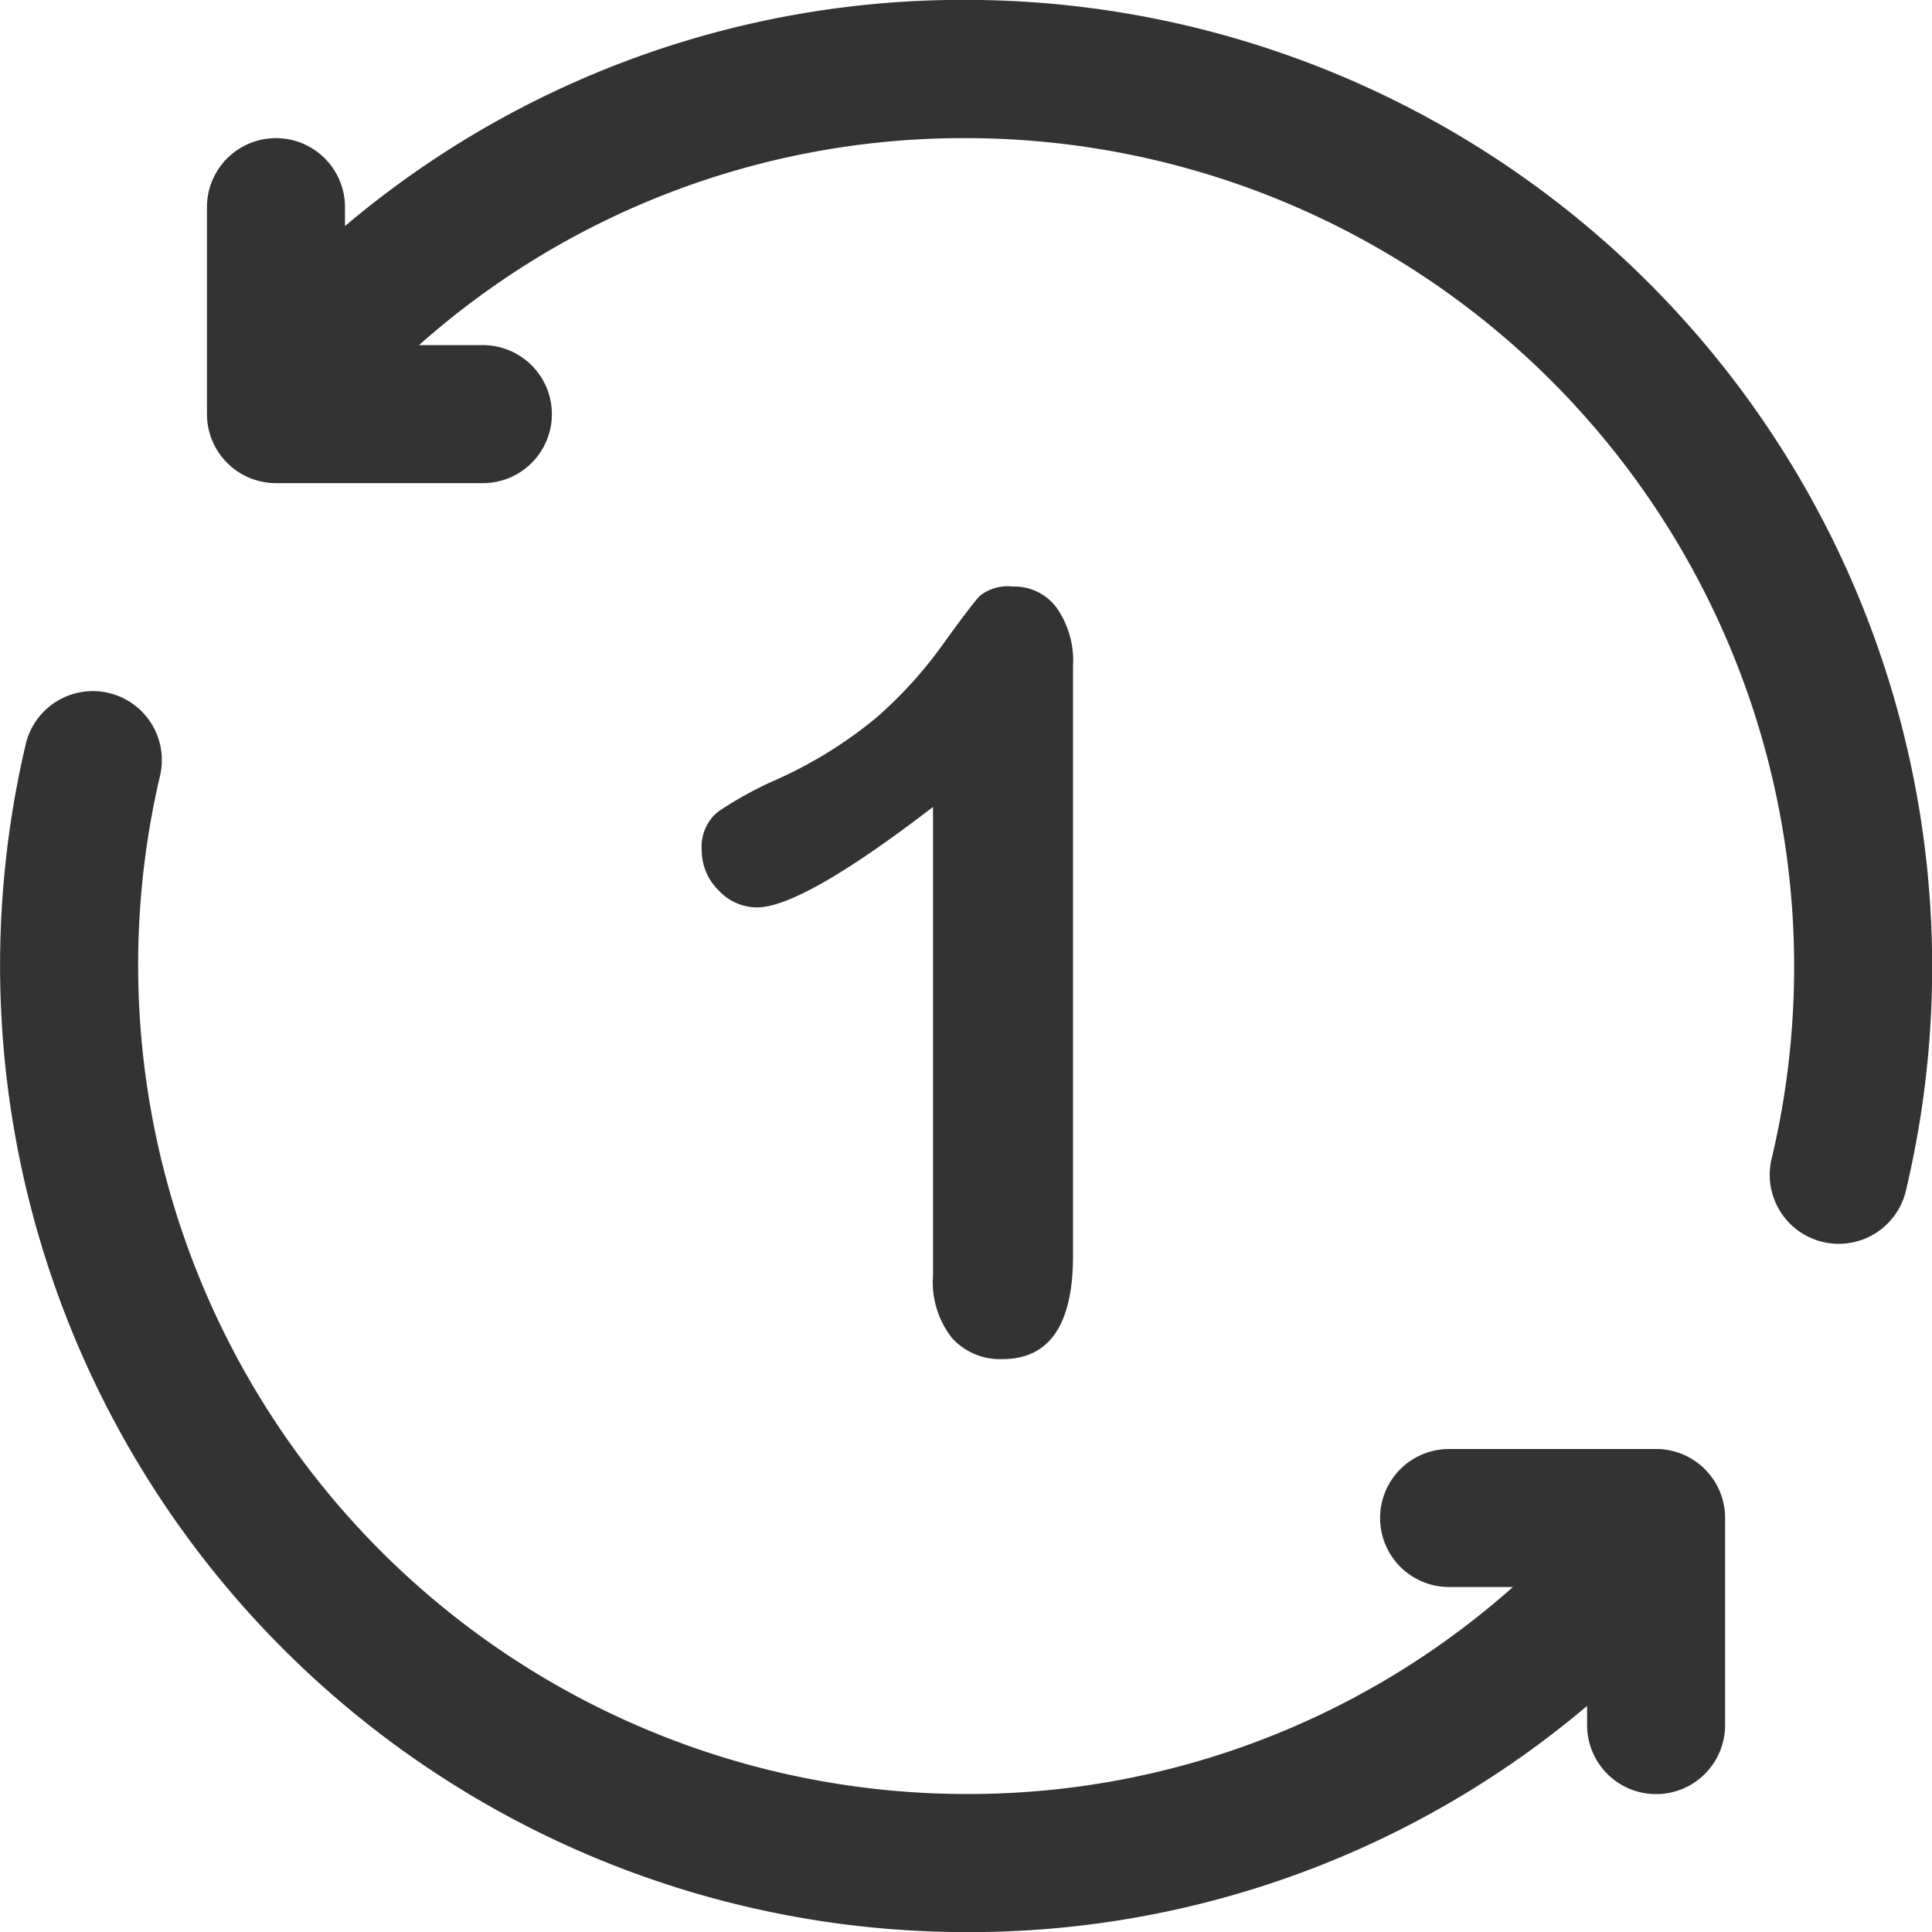 <svg xmlns="http://www.w3.org/2000/svg" width="55" height="55" viewBox="0 0 55 55">
  <g id="Group_254" data-name="Group 254" transform="translate(-931 -2334)">
    <g id="Group_253" data-name="Group 253" transform="translate(931 2334)">
      <g id="Group_251" data-name="Group 251" transform="translate(0 0)">
        <g id="Group_250" data-name="Group 250">
          <path id="Path_3284" data-name="Path 3284" d="M448.054,78.8a27.229,27.229,0,0,0-17.679,6.439V84.7a1.964,1.964,0,1,0-3.929,0v5.893a1.965,1.965,0,0,0,1.964,1.964H434.3a1.964,1.964,0,1,0,0-3.929h-1.817a23.33,23.33,0,0,1,15.567-5.893A23.594,23.594,0,0,1,471,111.744a1.965,1.965,0,1,0,3.824.9A27.526,27.526,0,0,0,448.054,78.8Z" transform="translate(-420.554 -78.803)" fill="#333"/>
          <path id="Path_3285" data-name="Path 3285" d="M470.59,110.411H464.7a1.964,1.964,0,0,0,0,3.929h1.817a23.336,23.336,0,0,1-15.567,5.893,23.6,23.6,0,0,1-22.941-29.014,1.964,1.964,0,0,0-3.823-.9,27.52,27.52,0,0,0,26.763,33.845,27.232,27.232,0,0,0,17.679-6.439v.546a1.964,1.964,0,1,0,3.929,0v-5.893A1.964,1.964,0,0,0,470.59,110.411Z" transform="translate(-423.447 -69.161)" fill="#333"/>
        </g>
      </g>
      <g id="Group_252" data-name="Group 252" transform="translate(19.979 16.696)">
        <path id="Path_3286" data-name="Path 3286" d="M440.2,106.922V93.579q-3.724,2.861-5.015,2.86a1.492,1.492,0,0,1-1.094-.491,1.591,1.591,0,0,1-.475-1.137,1.283,1.283,0,0,1,.469-1.1,10.581,10.581,0,0,1,1.656-.909,12.382,12.382,0,0,0,2.838-1.758,12.145,12.145,0,0,0,1.884-2.068q.822-1.143,1.07-1.406a1.277,1.277,0,0,1,.939-.265,1.5,1.5,0,0,1,1.245.6,2.632,2.632,0,0,1,.469,1.658v16.789q0,2.946-2.009,2.946a1.841,1.841,0,0,1-1.436-.6A2.569,2.569,0,0,1,440.2,106.922Z" transform="translate(-433.618 -87.303)" fill="#333"/>
      </g>
    </g>
  </g>
</svg>
